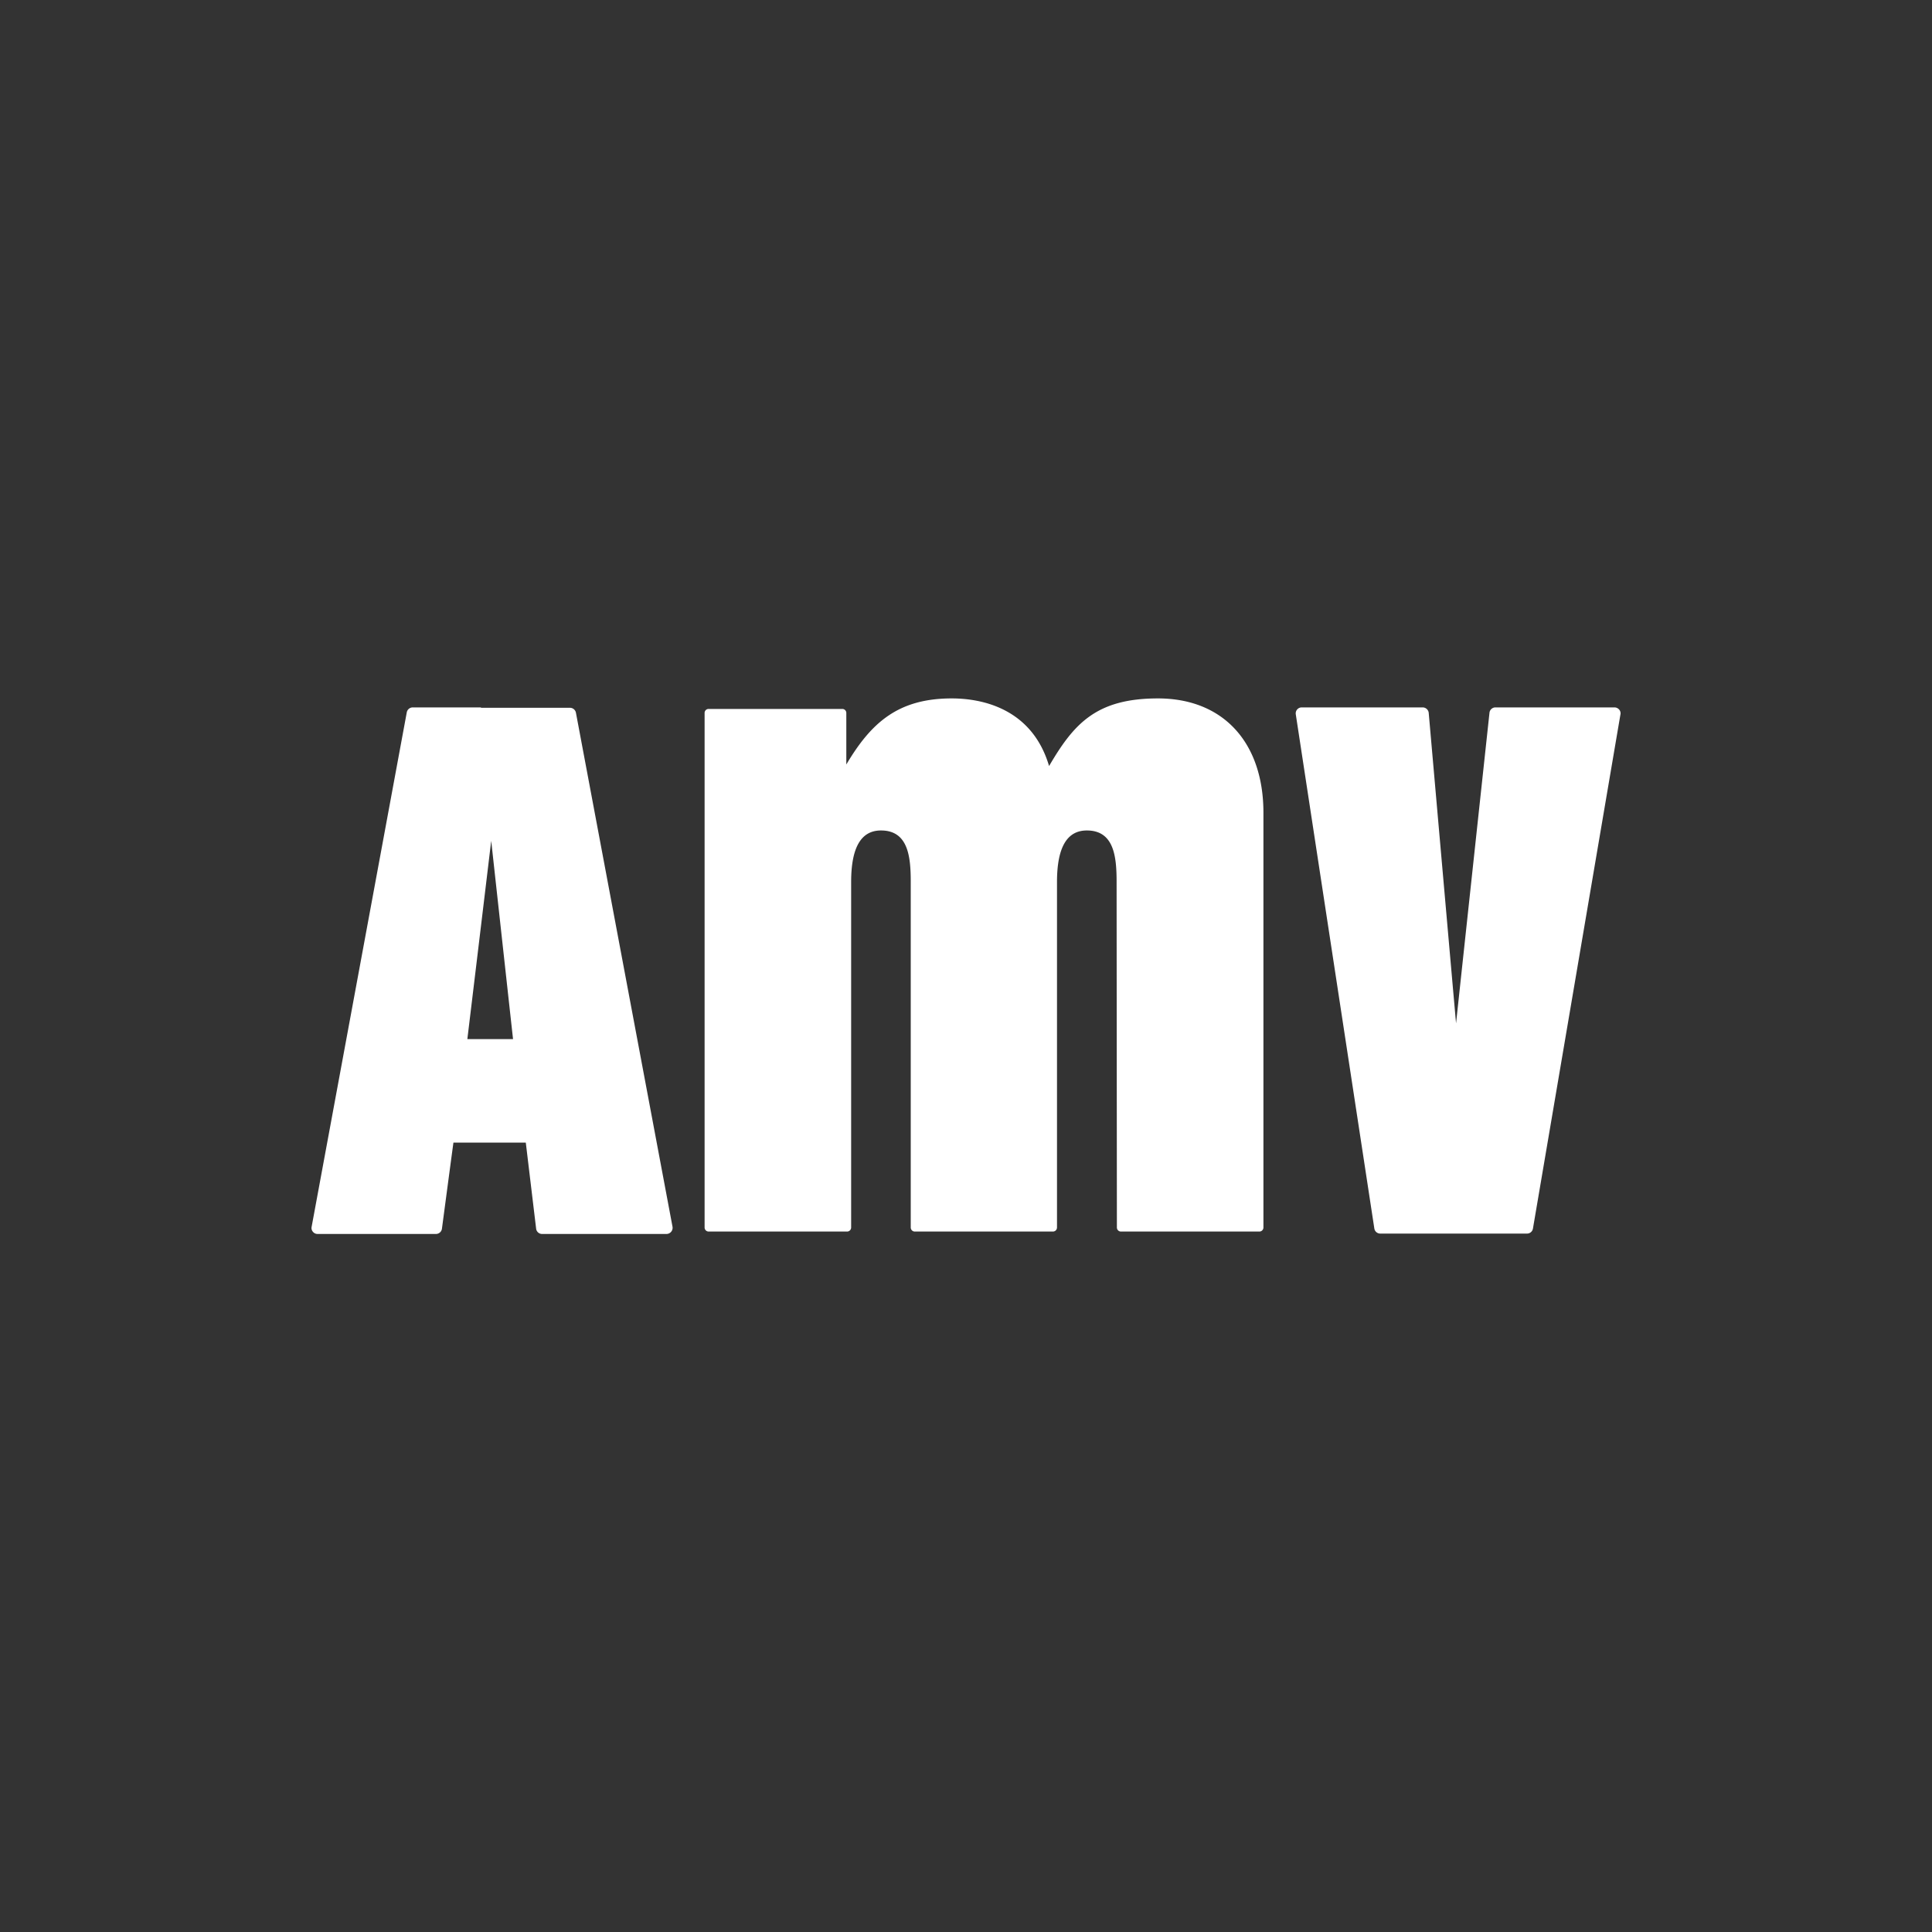 <svg id="Layer_1" data-name="Layer 1" xmlns="http://www.w3.org/2000/svg" viewBox="0 0 200 200"><rect x="0" y="0" width="200" height="200" fill="#333333" stroke="none"/><defs><style>.cls-1{fill:#fff;}</style></defs><title>amv</title><path class="cls-1" d="M115.62,127.07a.42.42,0,0,0,.42.42h14.34a.42.42,0,0,0,.41-.42V84.14c0-7.3-4.18-11.84-10.92-11.84-6.39,0-8.71,2.62-11.27,7-1.77-6-7-7-10.07-7-5.56,0-8.35,2.51-10.92,6.84V73.8a.41.41,0,0,0-.42-.41H73.36a.41.41,0,0,0-.42.41v53.27a.42.42,0,0,0,.42.42H87.69a.42.42,0,0,0,.42-.42V91.31c0-3.54,1-5.34,3.09-5.34,2.84,0,3.08,2.76,3.08,5.34v35.76a.42.42,0,0,0,.42.42H109a.42.42,0,0,0,.42-.42V91.31c0-3.54,1-5.34,3.09-5.34,2.84,0,3.08,2.76,3.08,5.34Z"/><path class="cls-1" d="M167.61,73.45a.64.64,0,0,0-.48-.22H154.81a.62.62,0,0,0-.62.56s-2.58,23.94-3.46,32.15C150,97.72,147.9,73.8,147.9,73.8a.63.63,0,0,0-.62-.57H134.76a.62.62,0,0,0-.62.72l8.13,53.22a.62.62,0,0,0,.61.53h15.19a.62.62,0,0,0,.62-.52L167.74,74A.59.59,0,0,0,167.61,73.45Z"/><path class="cls-1" d="M49.78,73.23H42.73a.63.63,0,0,0-.62.51L32.26,127a.59.59,0,0,0,.13.51.62.62,0,0,0,.48.23H45.13a.63.63,0,0,0,.62-.55s1.06-8,1.19-8.91h7.49c.12,1,1.07,8.91,1.07,8.91a.62.62,0,0,0,.62.55H69a.64.64,0,0,0,.62-.74l-10-53.22a.63.63,0,0,0-.62-.51h-9.2m-1.42,34.3c.13-1.07,1.73-14.34,2.47-20.53.68,6.19,2.14,19.47,2.26,20.53Z"/></svg>